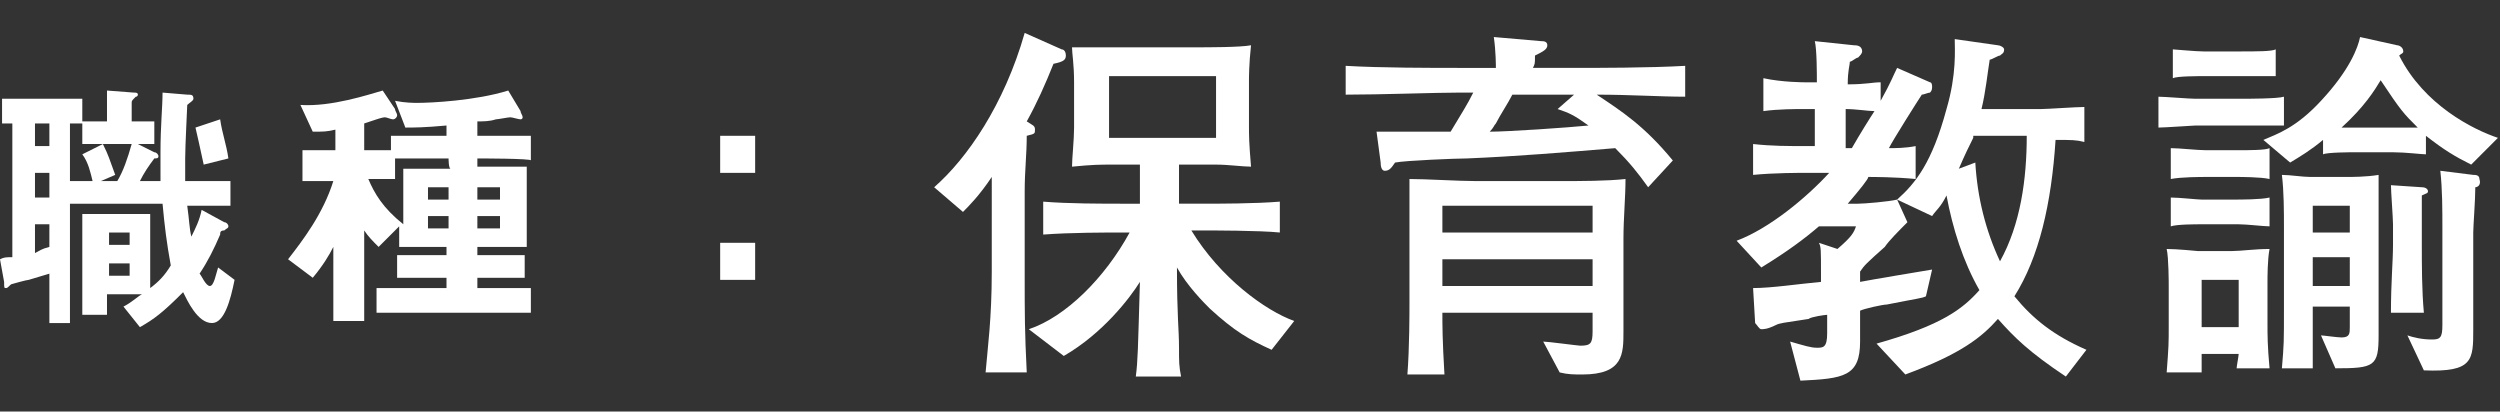 <?xml version="1.0" encoding="utf-8"?>
<!-- Generator: Adobe Illustrator 27.2.0, SVG Export Plug-In . SVG Version: 6.00 Build 0)  -->
<svg version="1.1" id="_レイヤー_2" xmlns="http://www.w3.org/2000/svg" xmlns:xlink="http://www.w3.org/1999/xlink" x="0px"
	 y="0px" viewBox="0 0 121.5 20" style="enable-background:new 0 0 121.5 20;" xml:space="preserve">
<rect x="0" y="0" width="121.5" height="20" fill="#333333" stroke="none"/>
<style type="text/css">
	.st0{fill:#FFFFFF;}
</style>
<g id="_レイヤー_1-2">
	<path class="st0" d="M10.3,15.7c-0.7,0-1.2-1.1-1.4-1.5c-1,1-1.4,1.3-2.1,1.7L6,14.9c0.4-0.2,0.7-0.5,0.9-0.6H5.2v1H4v-4.9h3.3V14
		c0.4-0.3,0.7-0.6,1-1.1C8.1,11.8,8,11,7.9,9.9H3.4v5.8H2.4v-2.4c-0.3,0.1-0.7,0.2-1,0.3c-0.1,0-0.8,0.2-0.8,0.2
		c-0.1,0-0.2,0.2-0.3,0.2c-0.1,0-0.1,0-0.1-0.3L0,12.6c0.2-0.1,0.3-0.1,0.6-0.1V6H0.1V4.8H4v1.1h1.2V4.4l1.3,0.1
		c0.1,0,0.2,0,0.2,0.1c0,0,0,0.1-0.1,0.1C6.4,4.9,6.4,4.9,6.4,5v0.9h1.1V7H6.7l0.8,0.4c0.1,0,0.2,0.1,0.2,0.2c0,0.1-0.1,0.1-0.2,0.1
		C7.2,8.1,7,8.4,6.8,8.8h1c0-0.5,0-0.9,0-1.4c0-1.3,0.1-2.2,0.1-2.9l1.2,0.1c0.2,0,0.3,0,0.3,0.2c0,0.1-0.2,0.2-0.3,0.3
		C9.1,5.2,9,7.1,9,7.7c0,0.4,0,0.8,0,1.1h2.2v1.2H9.1c0.1,0.7,0.1,1.1,0.2,1.5c0.2-0.4,0.4-0.8,0.5-1.3l1.1,0.6
		c0.1,0,0.2,0.1,0.2,0.2c0,0.1-0.1,0.1-0.2,0.2c-0.2,0-0.2,0.1-0.2,0.2c-0.3,0.7-0.6,1.3-1,1.9c0.1,0.1,0.3,0.6,0.5,0.6
		c0.2,0,0.3-0.6,0.4-0.9l0.8,0.6C11.2,14.6,10.9,15.7,10.3,15.7L10.3,15.7z M2.4,6H1.7v1.1h0.7V6z M2.4,8.4H1.7v1.2h0.7V8.4z
		 M2.4,10.9H1.7v1.4C1.9,12.2,2,12.1,2.4,12V10.9z M4,7V6H3.4v2.8h1.1C4.4,8.4,4.3,7.9,4,7.5L5,7c0.3,0.6,0.3,0.7,0.6,1.5L4.9,8.8
		h0.8C6,8.3,6.2,7.7,6.4,7L4,7L4,7z M6.3,11.3h-1v0.6h1V11.3z M6.3,12.8h-1v0.6h1V12.8z M9.9,8C9.7,7.1,9.6,6.6,9.5,6.2l1.2-0.4
		C10.8,6.5,11,7,11.1,7.7L9.9,8L9.9,8z"/>
	<path class="st0" d="M23.2,7.7v0.4h2.4V12h-2.4v0.4h2.3v1.1h-2.3V14h2.6v1.2h-7.5V14h3.4v-0.5h-2.4v-1.1h2.4V12h-2.3v-1l-1,1
		c-0.3-0.3-0.5-0.5-0.7-0.8v4.4h-1.5V12c-0.2,0.4-0.5,0.9-1,1.5l-1.2-0.9c0.7-0.9,1.7-2.2,2.2-3.8h-1.5V7.3h1.6v-1
		c-0.4,0.1-0.6,0.1-1.1,0.1l-0.6-1.3c1.5,0.1,3.3-0.5,4-0.7l0.6,0.9c0,0.1,0.1,0.2,0.1,0.3c0,0.1-0.1,0.2-0.2,0.2
		c-0.1,0-0.3-0.1-0.4-0.1c-0.1,0-0.4,0.1-0.4,0.1c0,0-0.3,0.1-0.6,0.2v1.3H19V6.6h2.7V6.1c-1.1,0.1-1.6,0.1-2,0.1l-0.5-1.3
		C19.7,5,20.1,5,20.3,5c0.6,0,2.8-0.1,4.4-0.6l0.6,1c0,0.1,0.1,0.2,0.1,0.3c0,0.1-0.1,0.1-0.1,0.1c-0.1,0-0.4-0.1-0.5-0.1
		c-0.1,0-0.6,0.1-0.7,0.1c-0.3,0.1-0.6,0.1-0.9,0.1v0.7h2.6v1.2C25.9,7.7,23.2,7.7,23.2,7.7z M21.8,7.7h-2.6v1h-1.3
		c0.3,0.7,0.7,1.4,1.7,2.2V8.2h2.3C21.8,8.2,21.8,7.7,21.8,7.7z M21.8,9.1h-1v0.6h1V9.1z M21.8,10.5h-1v0.6h1V10.5z M24.3,9.1h-1.1
		v0.6h1.1C24.3,9.7,24.3,9.1,24.3,9.1z M24.3,10.5h-1.1v0.6h1.1V10.5z"/>
	<path class="st0" d="M35,8.4V6.6h1.7v1.8H35z M35,13.6v-1.8h1.7v1.8H35z"/>
	<path class="st0" d="M51.2,3.1c-0.4,1-0.8,1.9-1.3,2.8c0.3,0.2,0.4,0.2,0.4,0.4s0,0.2-0.4,0.3c0,0.9-0.1,1.7-0.1,2.7v4.2
		c0,1.7,0,2.6,0.1,4.6h-2c0.1-1.2,0.3-2.6,0.3-4.9V8.6c-0.6,0.9-1.1,1.4-1.4,1.7l-1.4-1.2c1.6-1.4,3.4-4,4.4-7.5l1.8,0.8
		c0.1,0,0.2,0.1,0.2,0.3C51.8,2.9,51.7,3,51.2,3.1L51.2,3.1z M61.8,17c-1.1-0.5-1.8-0.9-3-2c-0.3-0.3-1.1-1.1-1.6-2
		c0,2.4,0.1,3,0.1,3.9c0,0.7,0,0.9,0.1,1.4h-2.2c0.1-0.8,0.1-1.2,0.2-4.6c-0.5,0.8-1.8,2.5-3.7,3.6l-1.7-1.3
		c1.8-0.6,3.7-2.5,4.9-4.7h-0.4c-0.7,0-2.5,0-3.8,0.1V9.8c1.2,0.1,2.9,0.1,3.8,0.1h0.9V8h-1.4c-0.5,0-0.9,0-1.9,0.1
		c0-0.4,0.1-1.3,0.1-1.9V4c0-0.9-0.1-1.4-0.1-1.7c0.5,0,1.6,0,2.4,0h3.6c0.6,0,2.2,0,2.7-0.1c-0.1,0.9-0.1,1.6-0.1,1.7v2.2
		c0,0.5,0,0.8,0.1,2c-0.4,0-1.1-0.1-1.7-0.1h-1.8v1.9h1.1c0.8,0,2.6,0,3.8-0.1v1.5c-1-0.1-3.3-0.1-3.8-0.1h-0.5
		c1.4,2.3,3.6,3.9,5,4.4L61.8,17L61.8,17z M59.1,3.7h-5.2v3h5.2C59.1,6.7,59.1,3.7,59.1,3.7z"/>
	<path class="st0" d="M77.6,4.6c1.2,0.8,2.3,1.5,3.7,3.2l-1.2,1.3c-0.5-0.7-0.9-1.2-1.6-1.9c-2.4,0.2-4.8,0.4-7.2,0.5
		c-0.5,0-3,0.1-3.5,0.2c-0.2,0.3-0.3,0.4-0.5,0.4c-0.1,0-0.2-0.1-0.2-0.4l-0.2-1.5c0.5,0,3.1,0,3.6,0c0.6-1,0.8-1.3,1.1-1.9h-0.7
		c-1.1,0-3.8,0.1-5.5,0.1V3.2c1.7,0.1,4.2,0.1,5.5,0.1h1.8c0-0.1,0-0.8-0.1-1.5L74.9,2c0.1,0,0.3,0,0.3,0.2c0,0.2-0.2,0.3-0.6,0.5
		c0,0.4,0,0.4-0.1,0.6h2.1c0.9,0,3.6,0,5.3-0.1v1.5C80.7,4.7,79.2,4.6,77.6,4.6L77.6,4.6z M78.9,11.6v1.6c0,0.5,0,2.5,0,2.9
		c0,1.1,0,2.1-2,2.1c-0.4,0-0.7,0-1.1-0.1L75,16.6c0.2,0,1.7,0.2,1.8,0.2c0.5,0,0.6-0.1,0.6-0.7v-0.9h-7.3c0,0.6,0,1.3,0.1,3h-1.8
		c0.1-1.3,0.1-3,0.1-3.5V9.5c0-0.3,0-0.6,0-0.8c0.8,0,2.4,0.1,3.2,0.1h4.2c0.9,0,2.2,0,3.1-0.1C79,9.6,78.9,10.6,78.9,11.6z
		 M77.4,10h-7.3v1.3h7.3V10z M77.4,12.6h-7.3v1.3h7.3V12.6z M75.7,5.3l0.8-0.7h-3c-0.2,0.4-0.6,1-0.8,1.4c-0.1,0.1-0.1,0.2-0.3,0.4
		c0.9,0,3.8-0.2,4.8-0.3C76.5,5.6,76.3,5.5,75.7,5.3L75.7,5.3z"/>
	<path class="st0" d="M93.8,4.5c-0.1,0-0.3,0.1-0.4,0.1c-0.2,0.3-1.4,2.2-1.6,2.6c0.3,0,0.8,0,1.3-0.1v1.6c-1-0.1-2.1-0.1-2.3-0.1
		c0,0.1-0.4,0.6-1,1.3h0.5c0.3,0,1.5-0.1,1.9-0.2l0.5,1.1c-0.4,0.4-0.9,0.9-1.1,1.2c-0.9,0.8-1,0.9-1.2,1.2v0.5
		c0.5-0.1,2.9-0.5,3.5-0.6l-0.3,1.3c-0.2,0.1-0.4,0.1-1.9,0.4c-0.2,0-1.1,0.2-1.3,0.3v1.5c0,1.7-0.8,1.8-2.9,1.9l-0.5-1.9
		c0.7,0.2,1,0.3,1.3,0.3c0.3,0,0.5,0,0.5-0.7v-0.9c-0.1,0-0.8,0.1-0.9,0.2c-1.3,0.2-1.4,0.2-1.6,0.3C85.9,16,85.7,16,85.6,16
		c-0.1,0-0.2-0.2-0.3-0.3l-0.1-1.7c0.9,0,2.2-0.2,3.3-0.3c0-0.1,0-0.2,0-0.4c0-1.2,0-1.3-0.1-1.5l0.9,0.3c0.7-0.6,0.8-0.8,0.9-1.1
		h-1.8c-0.7,0.6-1.5,1.2-2.8,2l-1.2-1.3c1.6-0.6,3.4-2.1,4.5-3.3h-1.1c-0.3,0-1.6,0-2.6,0.1V7c0.9,0.1,1.7,0.1,2.6,0.1h0.4V5.3h-0.6
		c-0.3,0-1.2,0-1.9,0.1V3.8C86.6,4,87.7,4,87.7,4h0.6c0-0.4,0-1.6-0.1-2l1.9,0.2c0.1,0,0.4,0,0.4,0.3c0,0.1-0.1,0.2-0.2,0.3
		c-0.1,0-0.3,0.2-0.4,0.2c0,0.2-0.1,0.4-0.1,1.1c0.9,0,1.2-0.1,1.6-0.1v0.9c0.5-0.9,0.6-1.2,0.8-1.6L93.8,4c0.1,0,0.1,0.2,0.1,0.2
		C93.9,4.3,93.9,4.4,93.8,4.5z M89.7,5.3v1.9H90c0.4-0.7,0.9-1.5,1.1-1.8C90.8,5.4,90.2,5.3,89.7,5.3z M100.4,18.3
		c-1.8-1.2-2.5-1.9-3.3-2.8c-0.8,0.9-1.8,1.7-4.5,2.7l-1.4-1.5c3.2-0.9,4.2-1.7,5-2.6c-0.8-1.4-1.3-3-1.6-4.6
		c-0.3,0.6-0.5,0.7-0.7,1l-1.7-0.8c0.9-0.8,1.7-1.8,2.4-4.4c0.5-1.7,0.4-2.9,0.4-3.4l2.1,0.3c0.1,0,0.3,0.1,0.3,0.2
		c0,0.2-0.1,0.2-0.2,0.3c-0.1,0-0.4,0.2-0.5,0.2c-0.1,0.6-0.2,1.6-0.4,2.4h2.9c0.3,0,1.7-0.1,2.1-0.1v1.7c-0.4-0.1-0.6-0.1-1.4-0.1
		c-0.2,3.1-0.8,5.7-2,7.6c0.9,1.1,1.9,1.9,3.5,2.6L100.4,18.3L100.4,18.3z M95.9,6.7c-0.2,0.4-0.4,0.8-0.7,1.5L96,7.9
		c0.1,1.7,0.5,3.3,1.2,4.8c1-1.8,1.3-4,1.3-6.1H95.9L95.9,6.7z"/>
	<path class="st0" d="M108.9,6.1h-2.2c-0.1,0-1.5,0.1-1.8,0.1V4.7c0.3,0,1.5,0.1,1.8,0.1h2.2c0.3,0,1.8,0,2.1-0.1v1.4
		C110.6,6.1,109.2,6.1,108.9,6.1L108.9,6.1z M108.7,17.9c0-0.1,0.1-0.6,0.1-0.7H107c0,0.1,0,0.8,0,0.9h-1.7c0.1-1.3,0.1-1.4,0.1-2.3
		v-1.9c0-0.1,0-1.4-0.1-1.8c0.5,0,1.5,0.1,1.5,0.1h1.7c0.4,0,1.1-0.1,1.8-0.1c-0.1,0.5-0.1,1.4-0.1,1.6v2c0,0.6,0,1.1,0.1,2.2H108.7
		L108.7,17.9z M108.8,8.6h-1.6c-0.2,0-1.2,0-1.7,0.1V7.2c0.4,0,1.3,0.1,1.7,0.1h1.6c0.5,0,1.3,0,1.5-0.1v1.5
		C109.9,8.6,108.8,8.6,108.8,8.6L108.8,8.6z M108.8,10.9H107c-0.3,0-1.2,0-1.5,0.1V9.6c0.4,0,1.3,0.1,1.5,0.1h1.5
		c0.4,0,1.4,0,1.8-0.1V11C110,11,109.2,10.9,108.8,10.9z M108.9,3.7h-1.7c-0.4,0-1.4,0-1.6,0.1V2.4c0.1,0,1.1,0.1,1.5,0.1h1.7
		c0.9,0,1.6,0,1.8-0.1v1.3C110.3,3.7,109,3.7,108.9,3.7z M108.8,13.6h-1.8v2.3h1.8V13.6z M120.1,8c-0.8-0.4-1.3-0.7-2.2-1.4v0.9
		c-0.2,0-1-0.1-1.6-0.1h-1.9c-0.1,0-1.3,0-1.5,0.1V6.8c-0.6,0.5-1.1,0.8-1.6,1.1L110,6.8c0.7-0.3,1.6-0.6,2.8-1.9
		c1.4-1.5,1.8-2.6,1.9-3.1l1.8,0.4c0.1,0,0.3,0.1,0.3,0.3c0,0.1-0.1,0.1-0.2,0.2c1.2,2.4,3.6,3.6,4.8,4L120.1,8L120.1,8z
		 M115.6,10.8v5.5c0,1.5-0.2,1.6-2.1,1.6l-0.7-1.6c0.1,0,0.8,0.1,1,0.1c0.4,0,0.4-0.2,0.4-0.5v-1h-1.8c0,0.1,0,3,0,3h-1.5
		c0.1-1.2,0.1-1.2,0.1-3v-3.8c0-0.8,0-1.8-0.1-2.6c0.4,0,1,0.1,1.4,0.1h1.7c0.3,0,1,0,1.6-0.1C115.6,9.2,115.6,10.5,115.6,10.8
		L115.6,10.8z M114.2,10h-1.8v1.3h1.8V10z M114.2,12.5h-1.8v1.4h1.8V12.5z M115.7,3.9c-0.3,0.5-0.8,1.3-1.9,2.3c0.6,0,0.6,0,0.8,0
		h1.8c0.6,0,1,0,1.1,0C116.8,5.5,116.7,5.4,115.7,3.9z M117.7,9.5c0,0.2,0,1,0,1.2v1.1c0,1.1,0,2.3,0.1,3.4h-1.6
		c0-1.5,0.1-2.5,0.1-3.3v-1c0-0.3-0.1-1.6-0.1-1.9l1.5,0.1c0.2,0,0.3,0.1,0.3,0.2C118,9.4,117.9,9.4,117.7,9.5L117.7,9.5z
		 M120.3,9.1c0,0.6-0.1,1.9-0.1,2.2v4.7c0,1.5,0,2.1-2.4,2l-0.8-1.7c0.3,0.1,0.7,0.2,1.2,0.2c0.4,0,0.5-0.1,0.5-0.7v-4.7
		c0-0.9,0-1.9-0.1-2.8l1.6,0.2c0.1,0,0.3,0,0.3,0.2C120.6,9,120.4,9.1,120.3,9.1L120.3,9.1z"/>
</g>
</svg>

